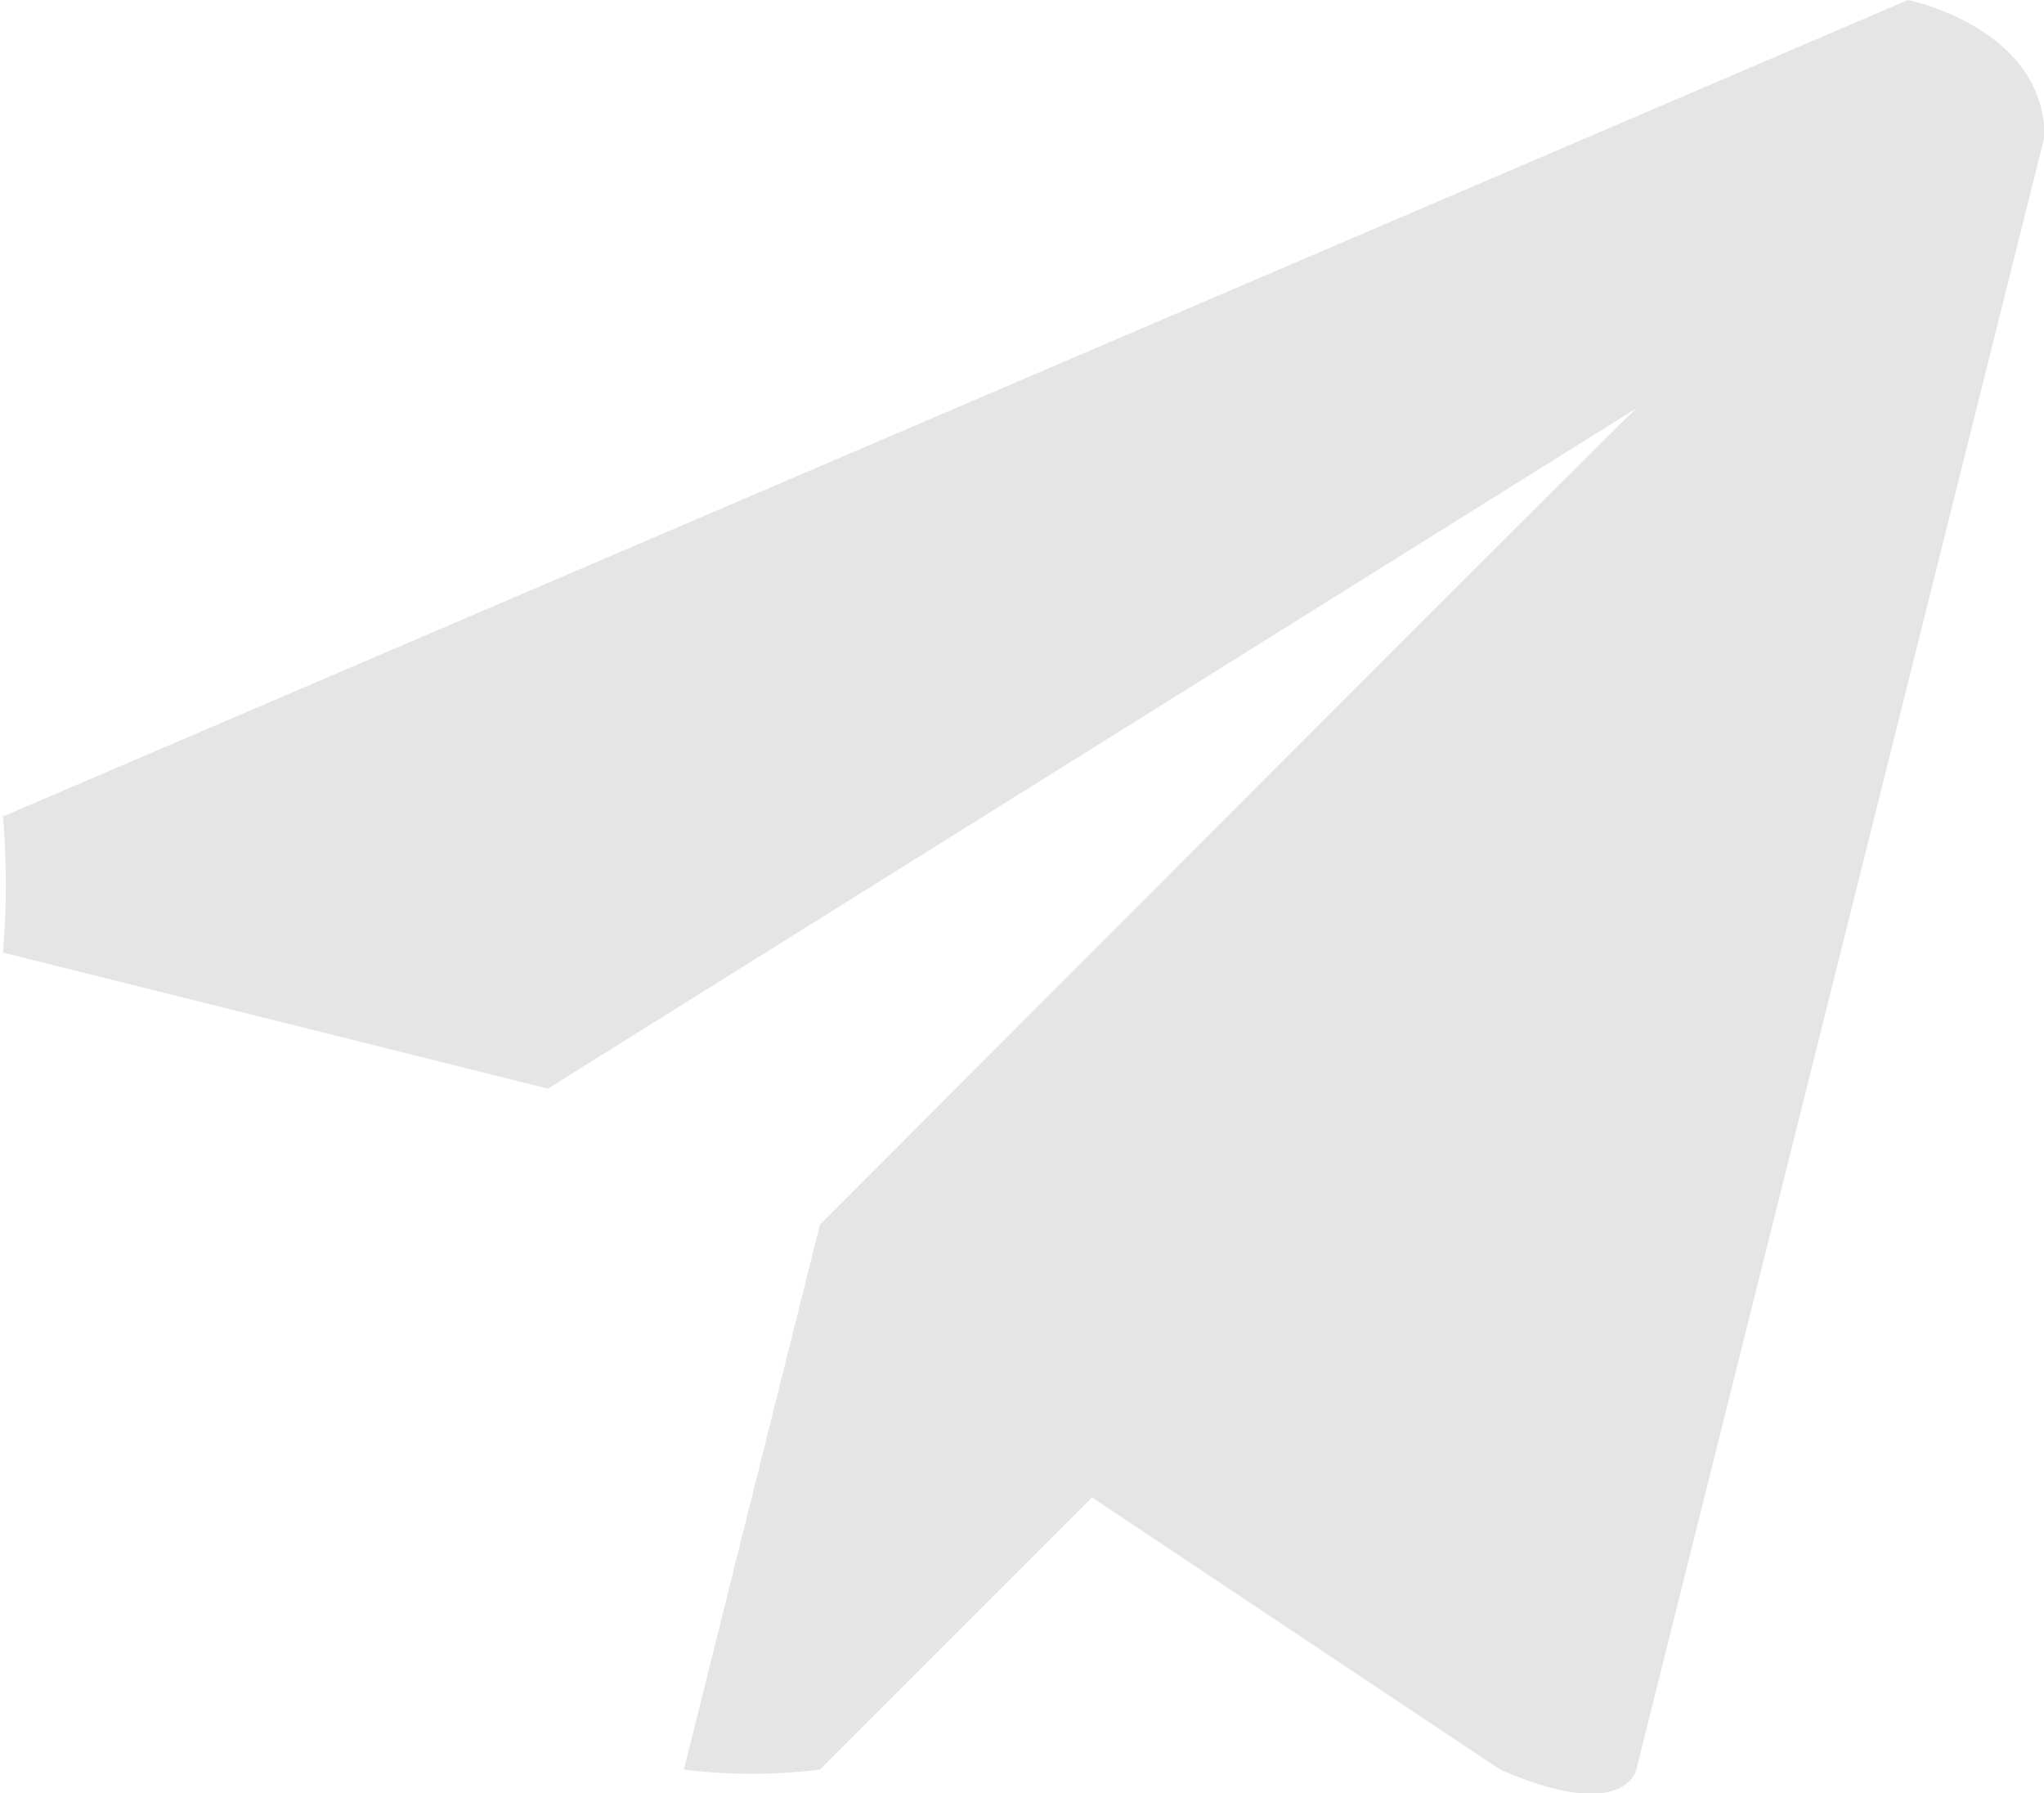 <svg xmlns="http://www.w3.org/2000/svg" width="18.383" height="16.126" viewBox="0 0 18.383 16.126">
    <defs>
        <style>
            .cls-1{fill:#e5e5e5}
        </style>
    </defs>
    <path id="btm_sns_twitter" d="M-274.192-524.916l-17.133 7.343a7.452 7.452 0 0 1 0 1.224l4.9 1.224 9.79-6.119c-.306.285-7.343 7.343-7.343 7.343l-1.224 4.9a4.973 4.973 0 0 0 1.224 0l2.448-2.448 3.671 2.448c1.12.489 1.224 0 1.224 0l3.671-14.686c-.004-.983-1.228-1.229-1.228-1.229z" class="cls-1" transform="translate(291.352 524.916)"/>
</svg>
